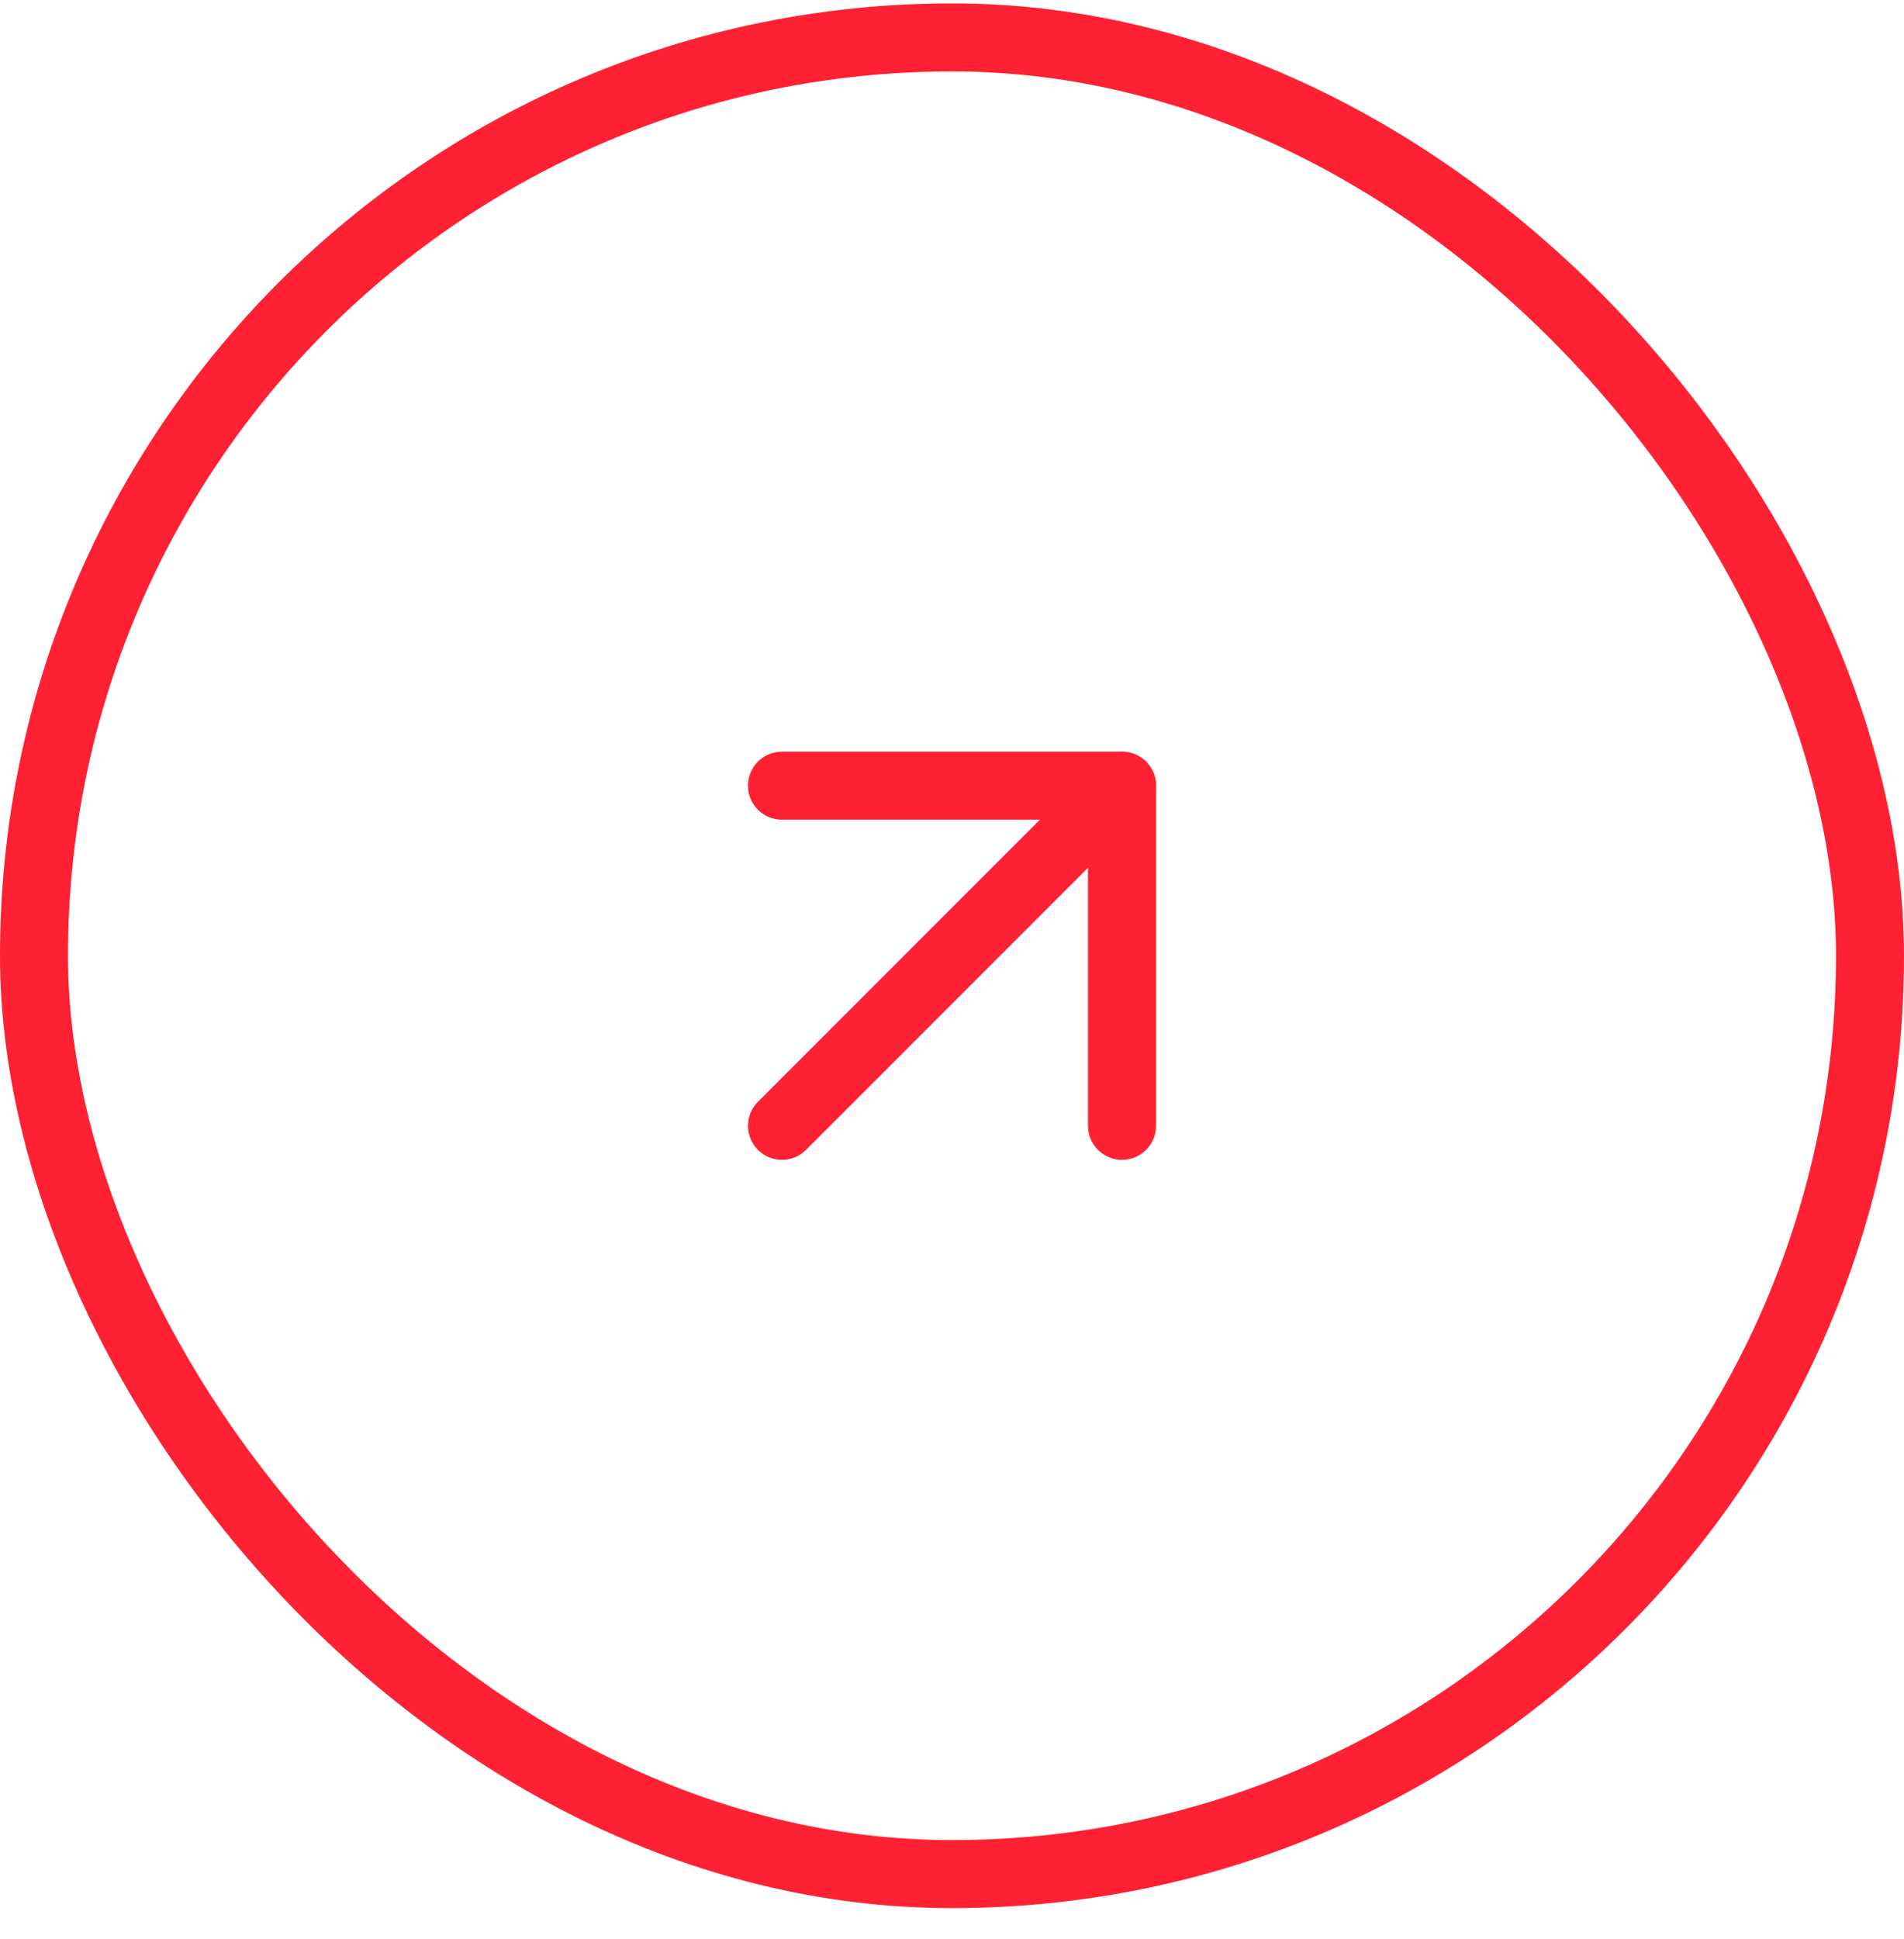 <?xml version="1.0" encoding="UTF-8"?> <svg xmlns="http://www.w3.org/2000/svg" width="56" height="57" viewBox="0 0 56 57" fill="none"><rect x="1" y="1.1" width="54" height="54" rx="27" stroke="#FD2133" stroke-width="2"></rect><path d="M23 33.1L33 23.1" stroke="#FD2133" stroke-width="2" stroke-linecap="round" stroke-linejoin="round"></path><path d="M23 23.1H33V33.1" stroke="#FD2133" stroke-width="2" stroke-linecap="round" stroke-linejoin="round"></path></svg> 